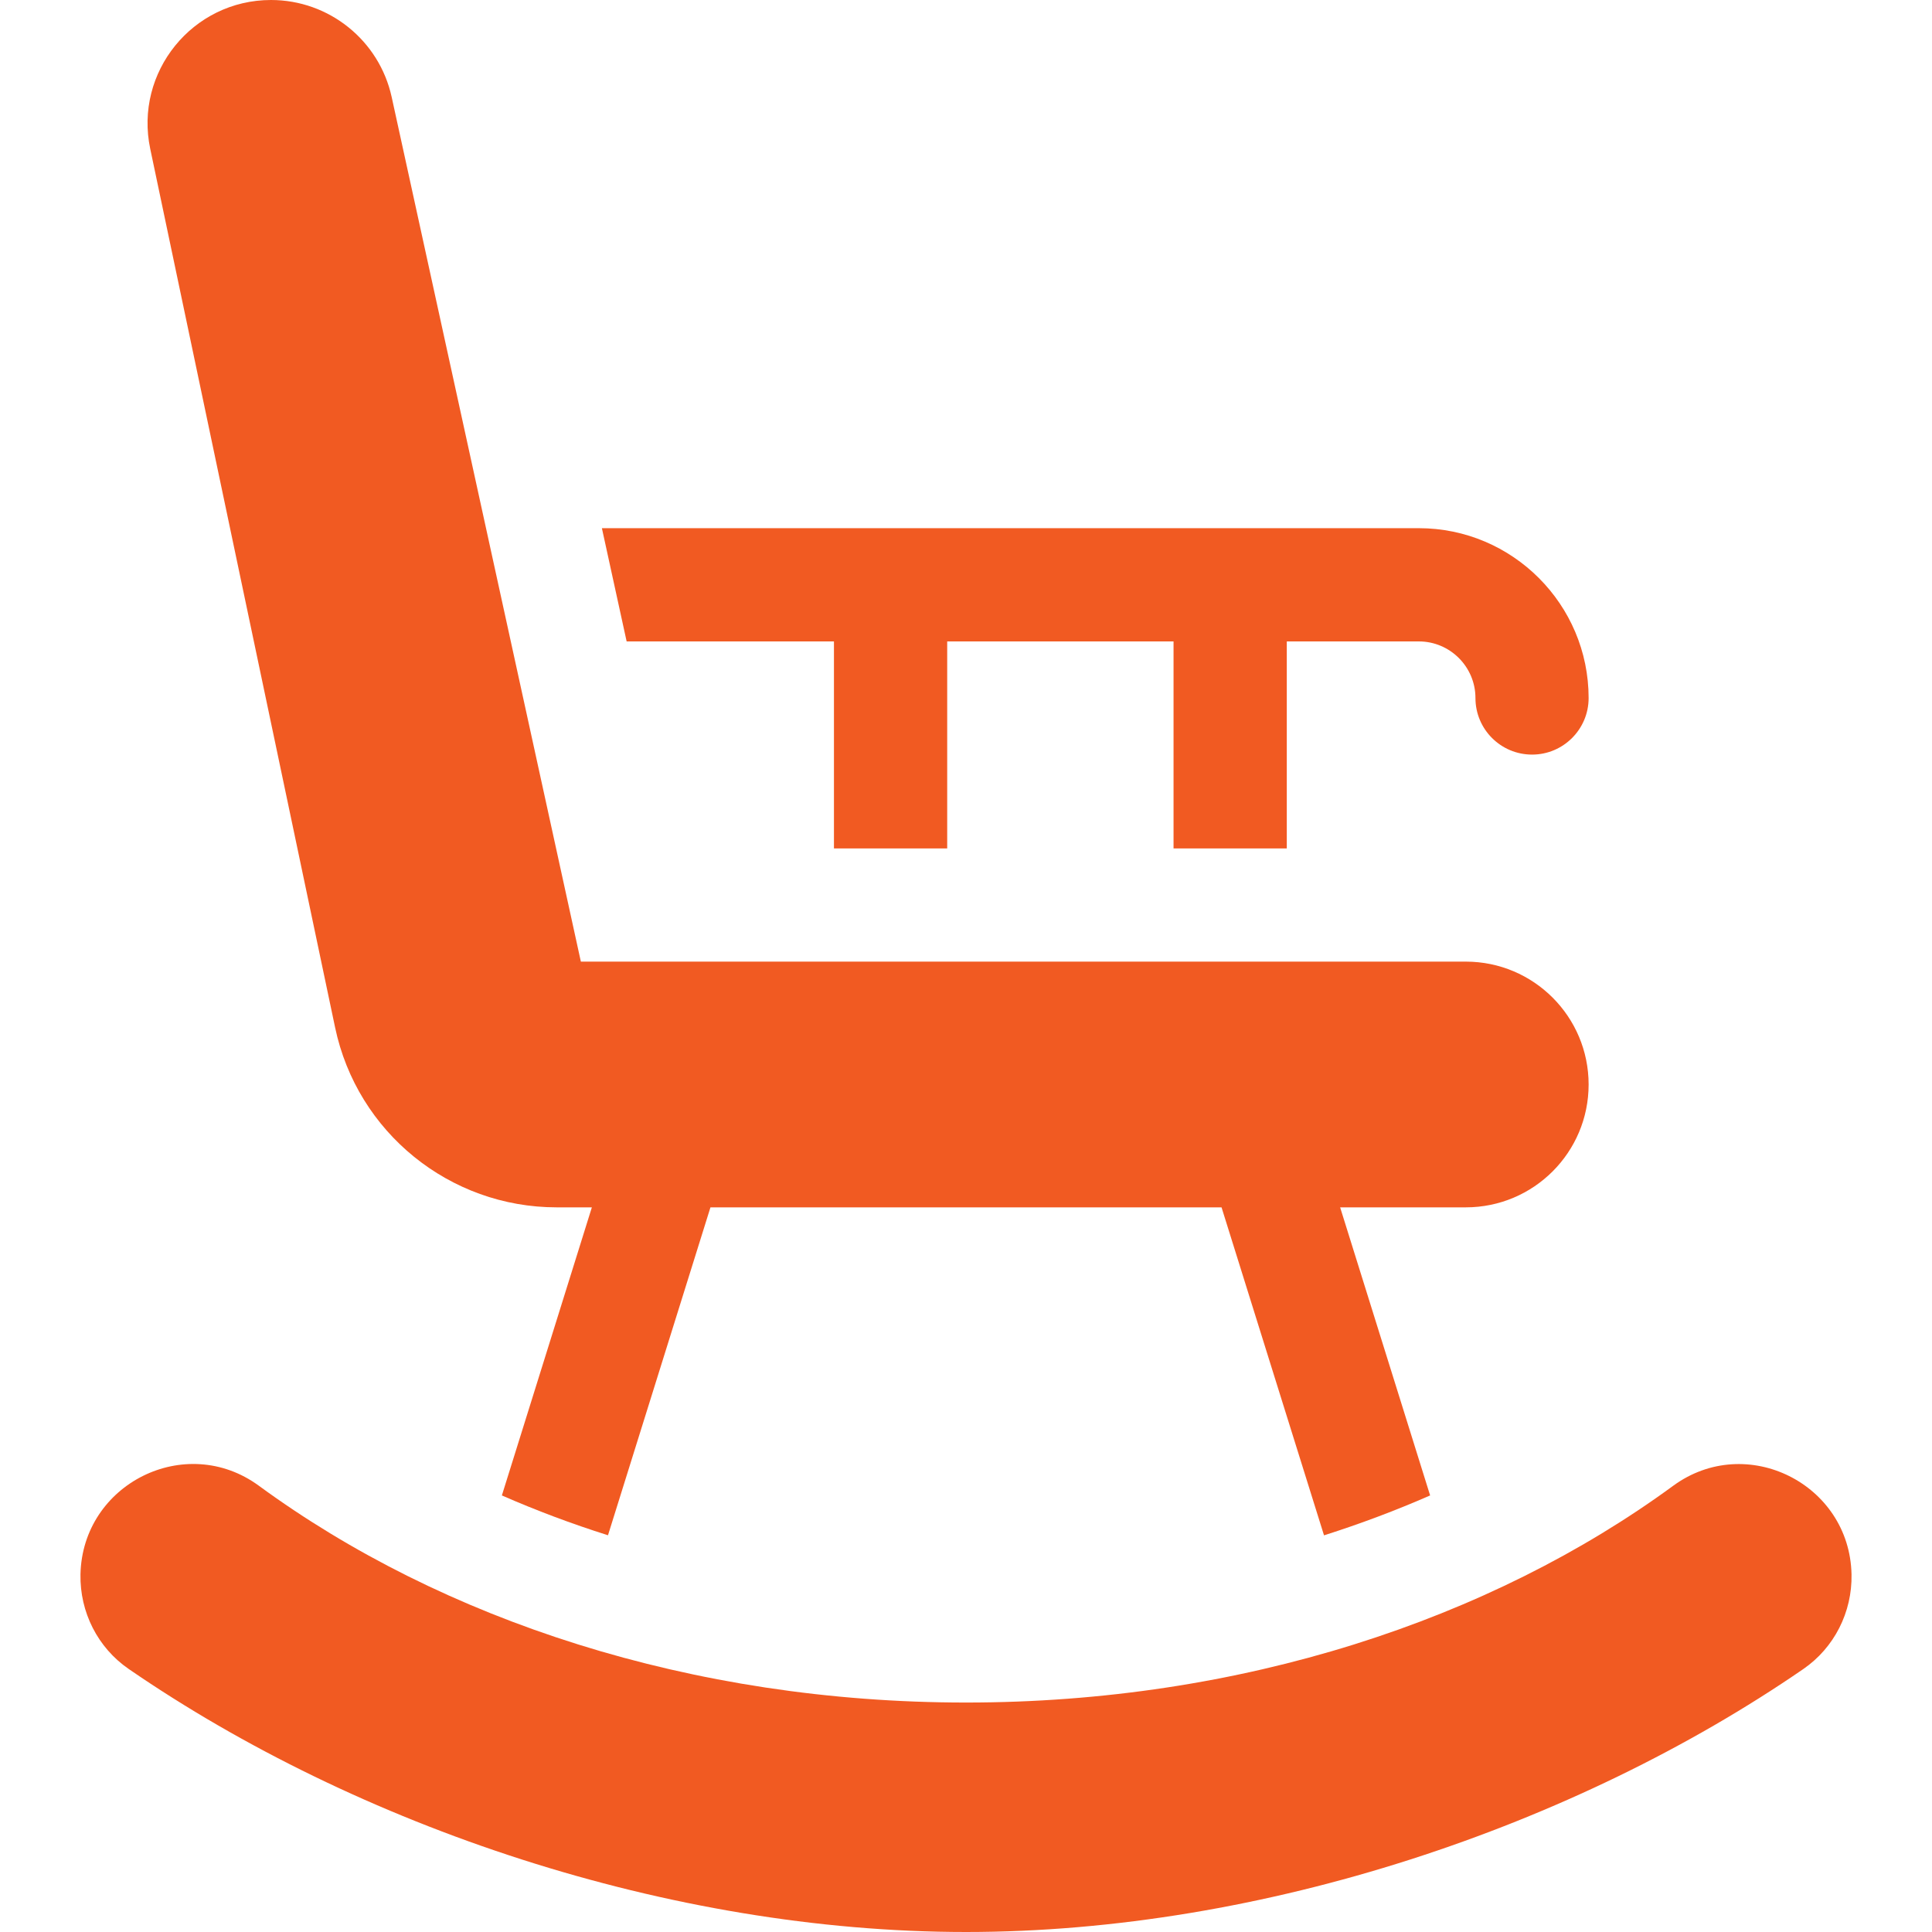 <svg width="26" height="26" viewBox="0 0 26 26" fill="none" xmlns="http://www.w3.org/2000/svg">
<g clip-path="url(#clip0_16413_577)">
<path d="M4.51 13.829C4.807 15.239 6.051 16.248 7.492 16.248H7.965L6.754 20.125C7.215 20.327 7.692 20.506 8.182 20.661L9.561 16.248H16.439L17.818 20.662C18.308 20.506 18.785 20.327 19.246 20.125L18.035 16.248H19.726C20.639 16.248 21.379 15.508 21.379 14.595C21.379 13.682 20.639 12.941 19.726 12.941H7.817L5.271 1.306C5.104 0.544 4.428 0 3.647 0C2.592 0 1.804 0.971 2.022 2.004L4.51 13.829Z" fill="#F15A22"/>
<path d="M11.223 8.632V11.418H12.747V8.632H15.793V11.418H17.317V8.632H19.094C19.514 8.632 19.856 8.974 19.856 9.394C19.856 9.814 20.197 10.155 20.618 10.155C21.038 10.155 21.379 9.814 21.379 9.394C21.379 8.134 20.354 7.108 19.094 7.108H8.1L8.433 8.632H11.223Z" fill="#F15A22"/>
<path d="M22.517 19.995C20.051 21.801 16.697 22.912 13.001 22.912C9.304 22.912 5.949 21.8 3.483 19.994C2.498 19.273 1.109 19.967 1.083 21.187C1.073 21.694 1.315 22.174 1.733 22.461C4.809 24.576 9.003 26 13.001 26C16.999 26 21.192 24.577 24.267 22.462C24.685 22.175 24.927 21.695 24.917 21.188C24.892 19.968 23.502 19.274 22.517 19.995Z" fill="#F15A22"/>
</g>
<defs>
<clipPath id="clip0_16413_577">
<rect width="26" height="26" fill="white"/>
</clipPath>
</defs>
</svg>
